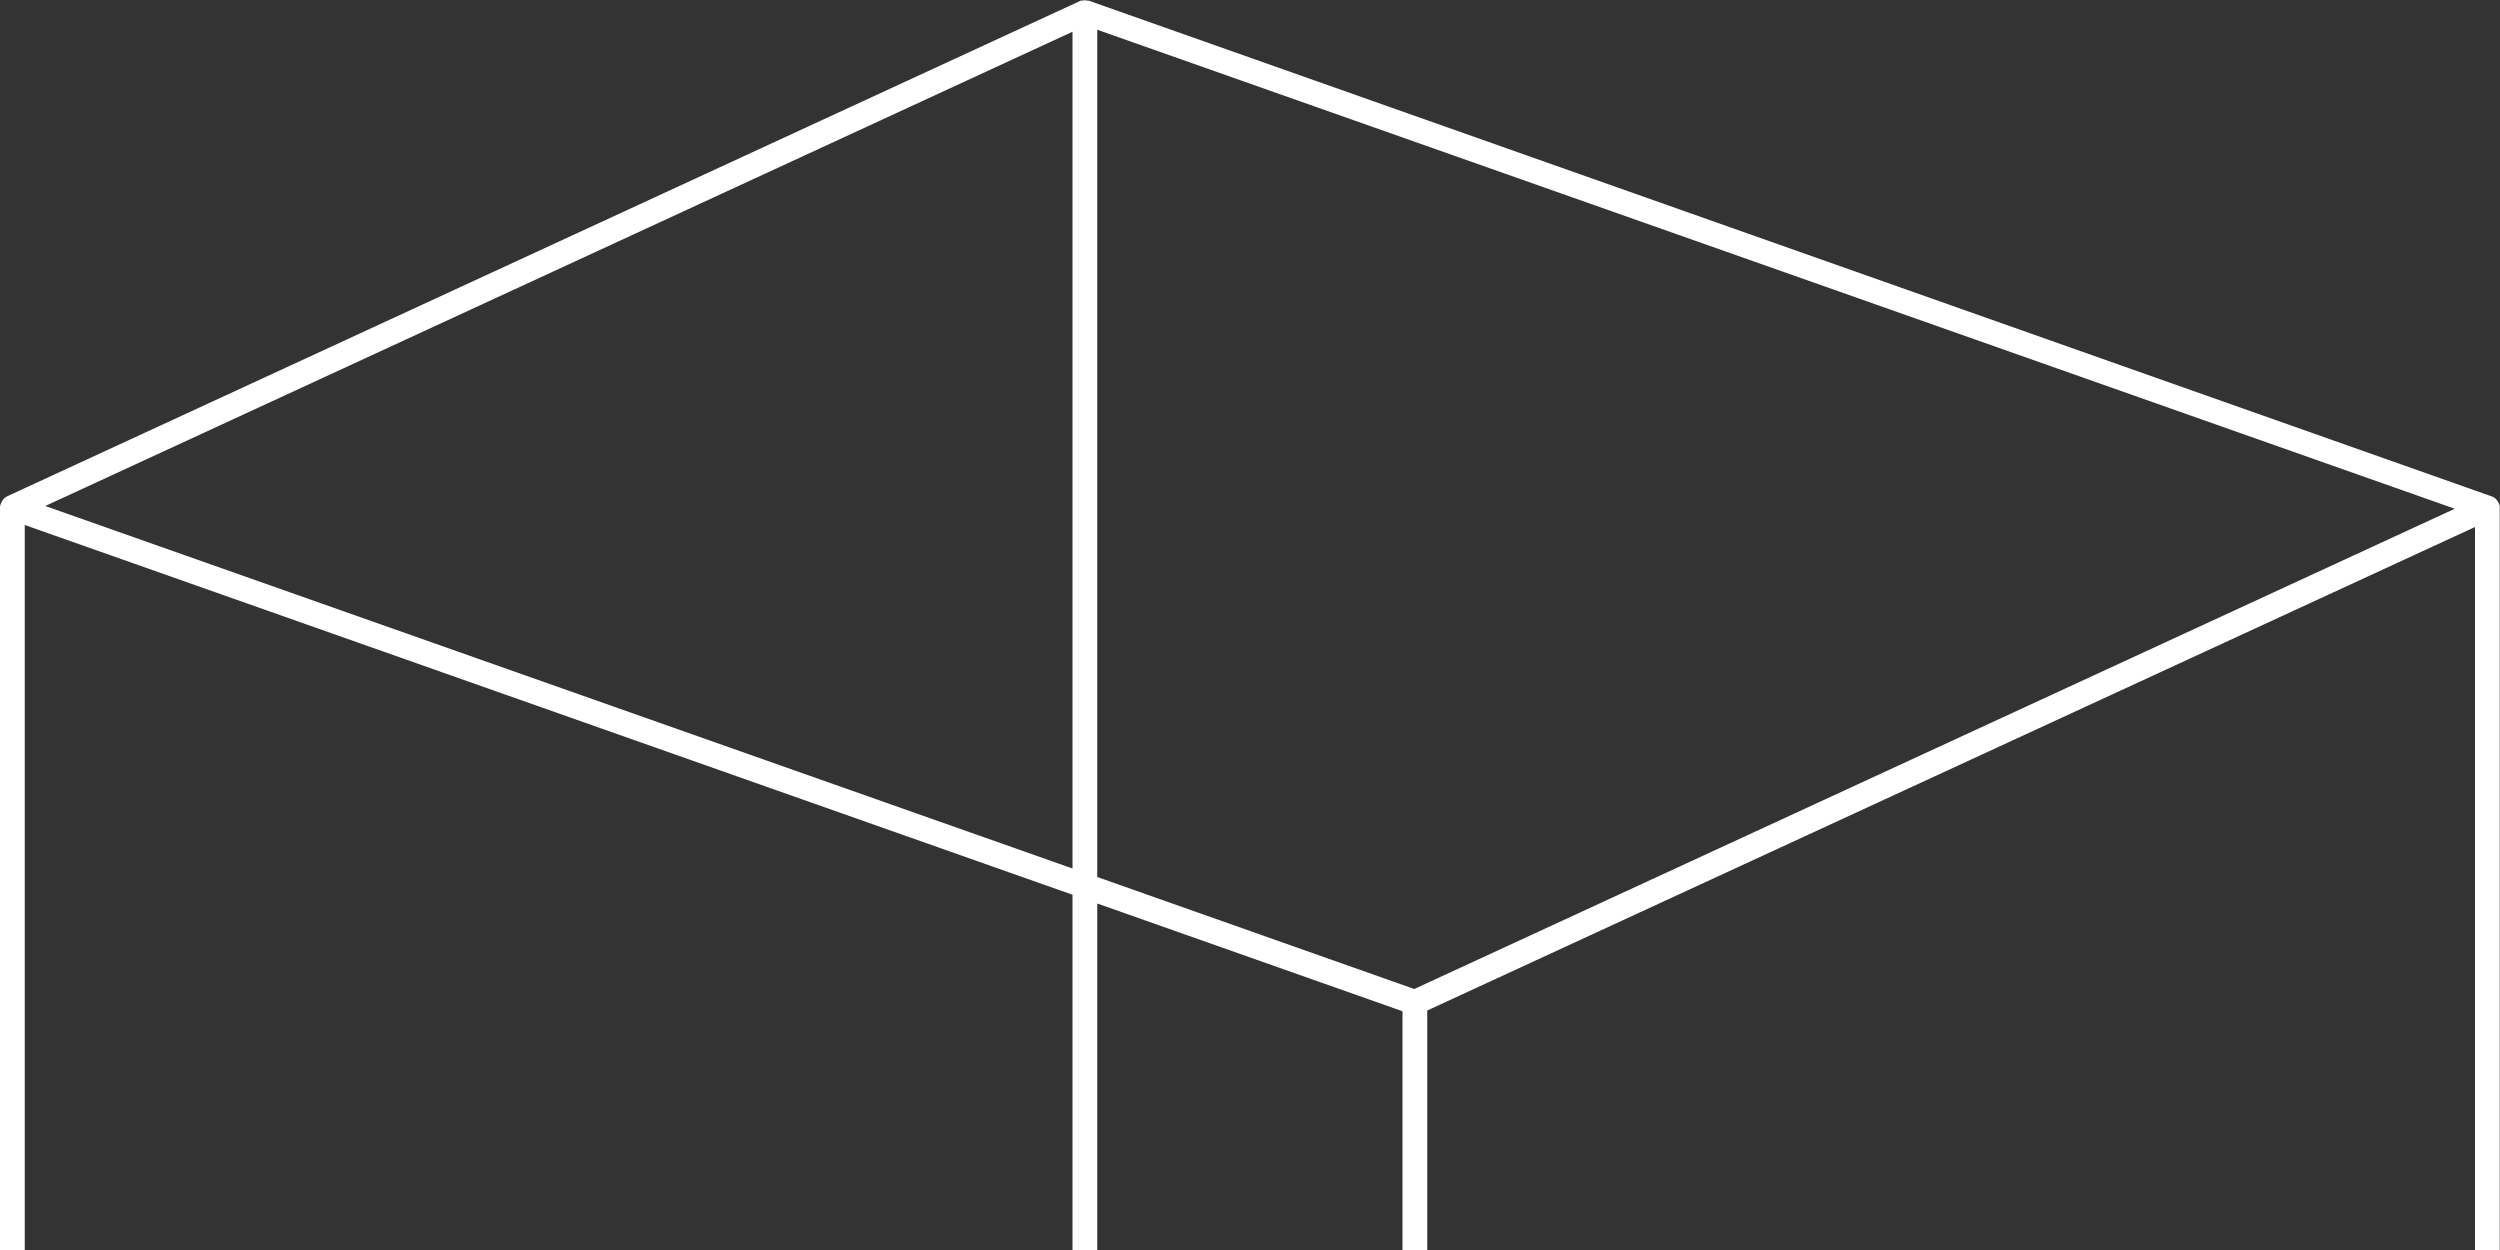 <?xml version="1.0" encoding="UTF-8"?>
<svg id="Layer_2" data-name="Layer 2" xmlns="http://www.w3.org/2000/svg" viewBox="0 0 100 50">
  <rect x="0" y="0" width="100" height="50" fill="#333333" stroke="none"/>
  <defs>
    <style>
      .cls-1 {
        fill: #fff;
        stroke-width: 0px;
      }
    </style>
  </defs>
  <g id="Layer_1-2" data-name="Layer 1">
    <path class="cls-1" d="M43.28.02s-.05,0-.08.02c0,0,0,0,0,0L.29,19.85s0,.01-.02.01c-.07.04-.13.09-.17.16-.01.02-.02.03-.03.05-.04.07-.07.15-.07.23v29.7h.99v-29l41.91,14.79v14.21h.99v-13.86l12.21,4.31v9.55h.99v-9.58l41.91-19.34v28.93h.99v-29.7s0,0,0-.01c0,0,0,0,0,0,0,0,0-.02,0-.03,0-.08-.04-.15-.08-.21-.01-.02-.02-.03-.03-.05-.05-.07-.12-.12-.2-.15,0,0,0,0,0,0L43.56.03s-.06,0-.09-.01c-.02,0-.05-.01-.07-.01,0,0,0,0-.01,0-.04,0-.07.01-.11.02ZM42.9,34.74L1.81,20.24,42.9,1.27v33.47ZM43.89,1.19l54.3,19.16-41.62,19.21-12.68-4.48V1.19Z"/>
  </g>
</svg>
